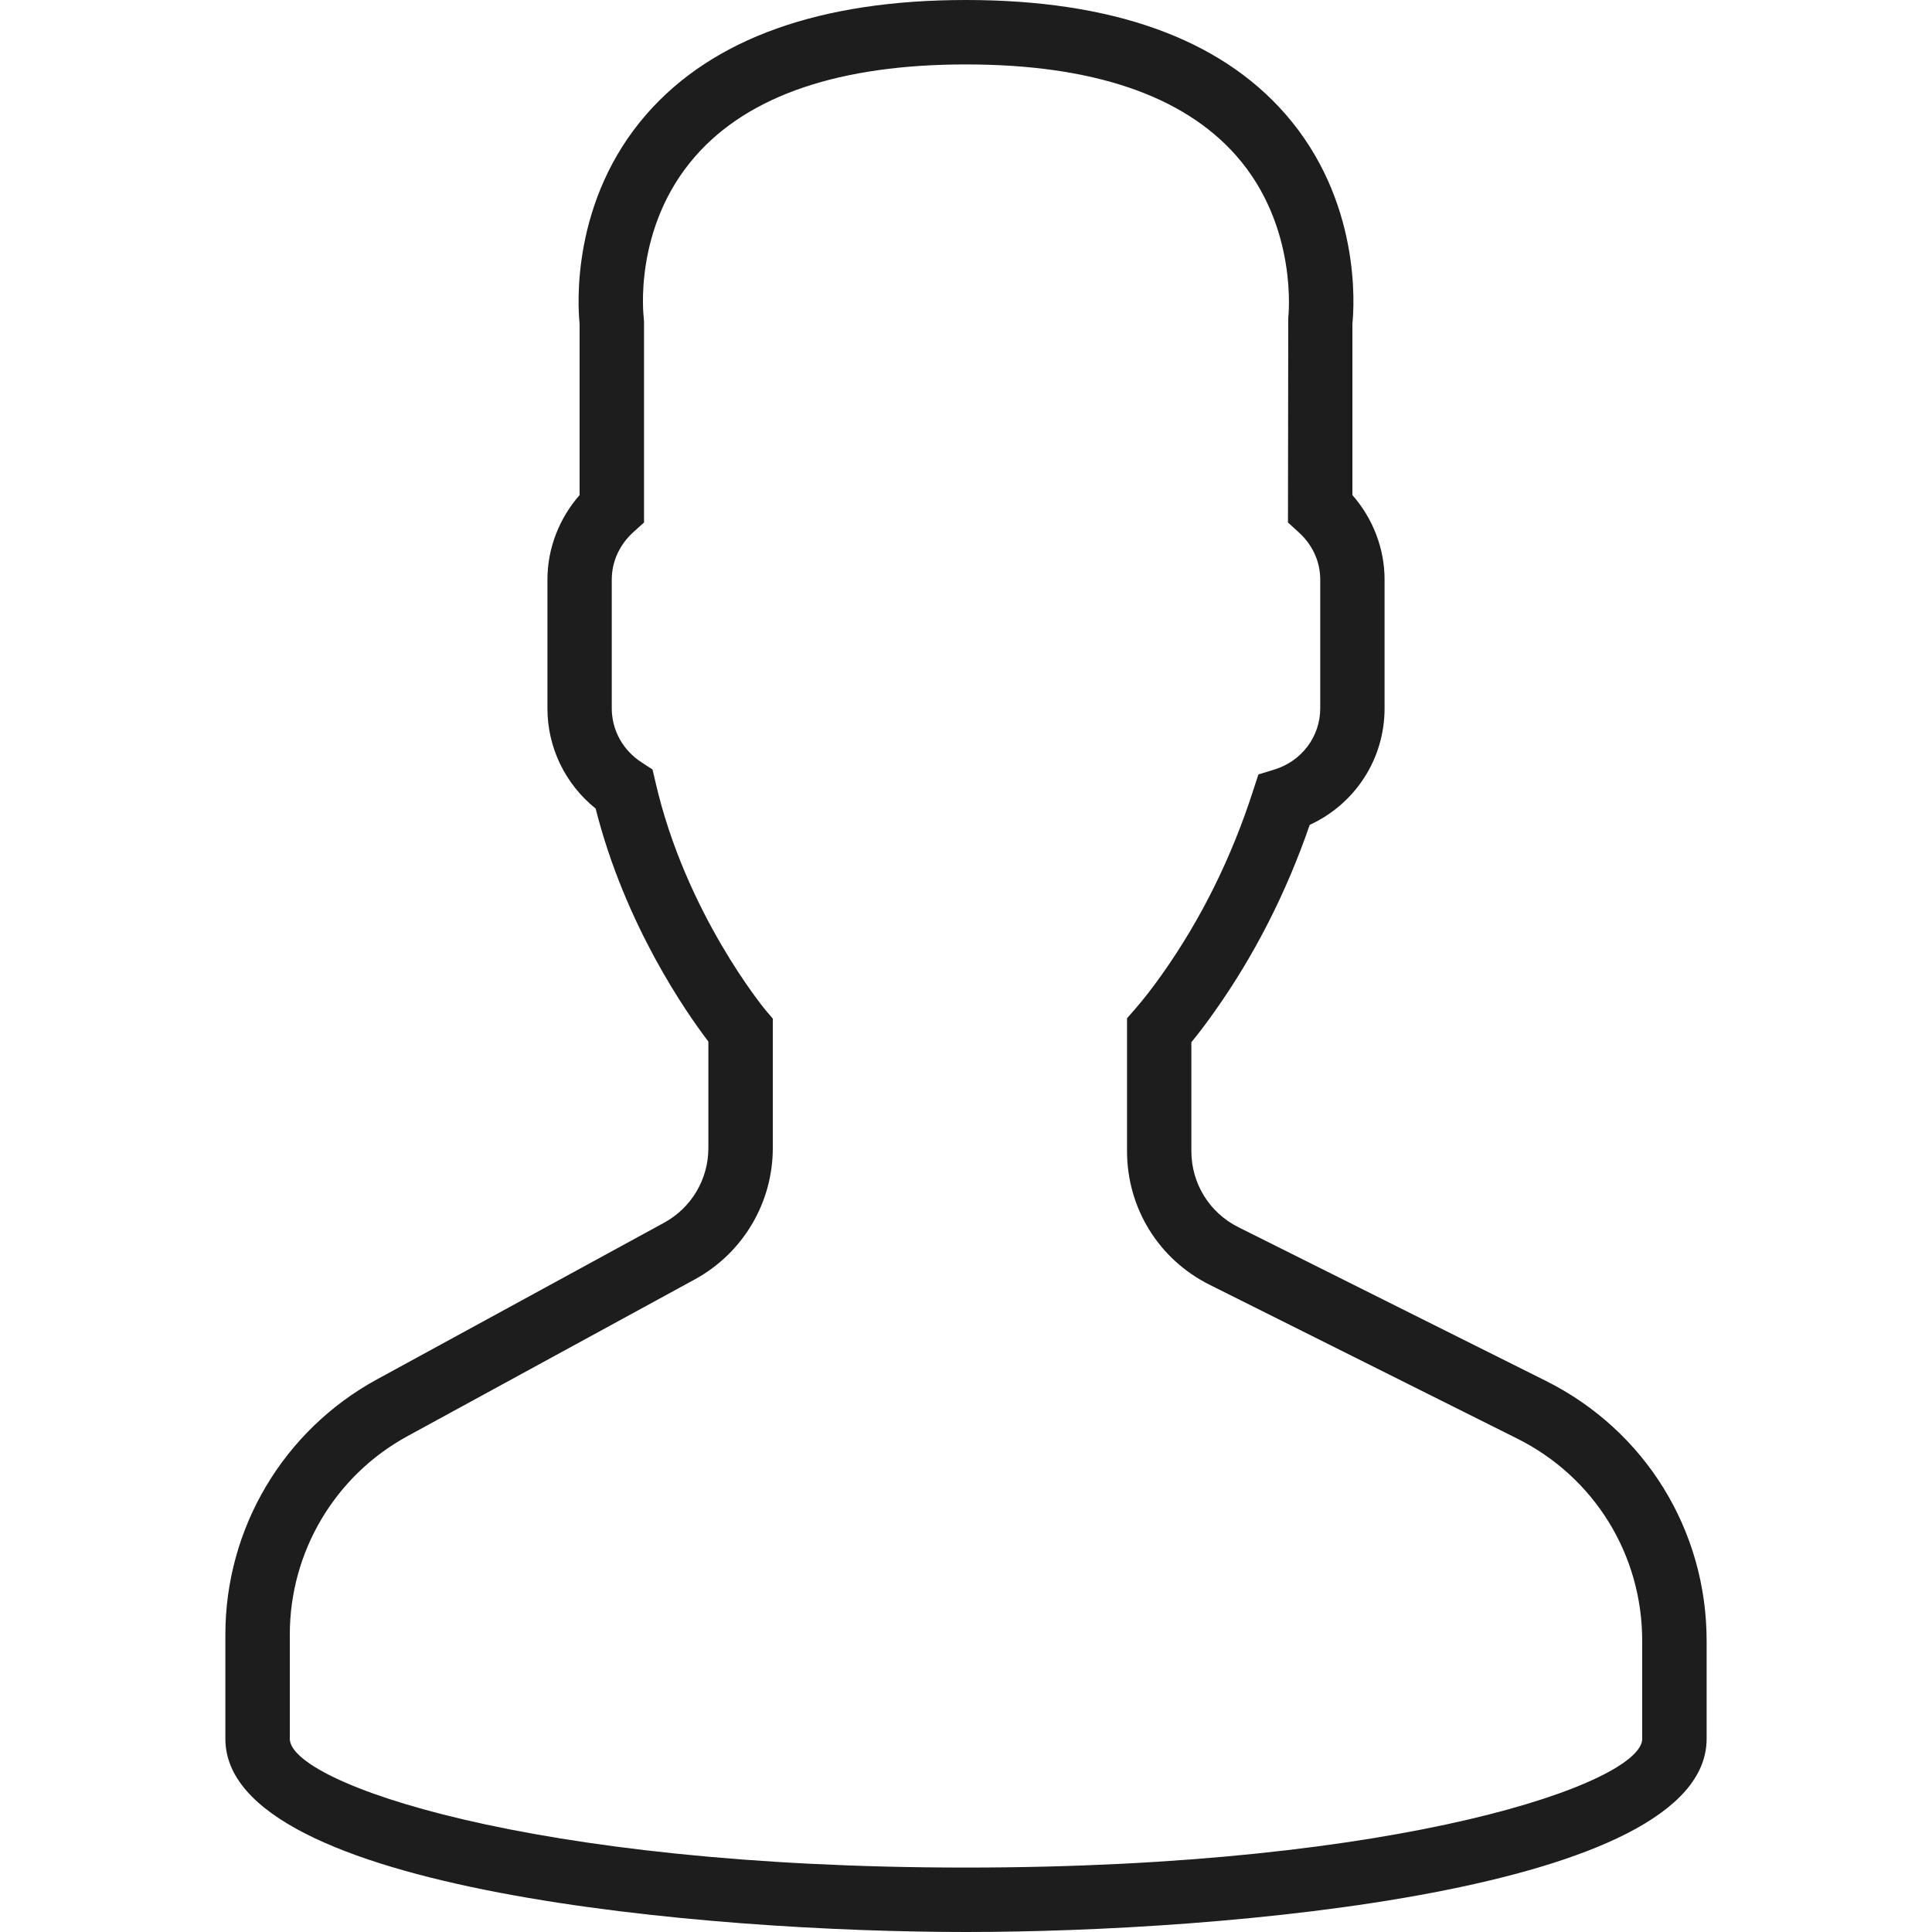 <?xml version="1.0" encoding="UTF-8"?> <svg xmlns="http://www.w3.org/2000/svg" width="20" height="20" viewBox="0 0 20 20" fill="none"><path d="M16.005 14.296L12.82 12.704C12.52 12.554 12.333 12.252 12.333 11.916V10.789C12.41 10.696 12.49 10.589 12.573 10.472C12.986 9.889 13.317 9.239 13.558 8.539C14.028 8.323 14.333 7.858 14.333 7.333V6C14.333 5.679 14.213 5.368 14 5.125V3.352C14.019 3.169 14.092 2.077 13.303 1.177C12.618 0.396 11.507 0 10 0C8.493 0 7.382 0.396 6.697 1.177C5.908 2.077 5.981 3.169 6 3.352V5.125C5.787 5.368 5.667 5.679 5.667 6V7.333C5.667 7.739 5.851 8.117 6.166 8.37C6.471 9.579 7.11 10.49 7.333 10.782V11.885C7.333 12.208 7.157 12.504 6.874 12.658L3.901 14.28C2.934 14.808 2.333 15.819 2.333 16.921V18C2.333 19.582 7.348 20 10 20C12.652 20 17.667 19.582 17.667 18V16.986C17.667 15.84 17.03 14.809 16.005 14.296ZM17 18C17 18.452 14.529 19.333 10 19.333C5.471 19.333 3 18.452 3 18V16.921C3 16.064 3.467 15.276 4.22 14.866L7.193 13.244C7.691 12.972 8 12.451 8 11.885V10.545L7.922 10.453C7.914 10.443 7.097 9.455 6.786 8.098L6.755 7.966L6.642 7.892C6.449 7.768 6.333 7.559 6.333 7.333V6C6.333 5.813 6.413 5.639 6.557 5.508L6.667 5.409V3.333L6.664 3.29C6.663 3.281 6.549 2.357 7.199 1.616C7.751 0.986 8.694 0.667 10 0.667C11.302 0.667 12.242 0.984 12.795 1.609C13.444 2.343 13.337 3.282 13.336 3.29L13.333 5.409L13.443 5.509C13.587 5.639 13.667 5.813 13.667 6V7.333C13.667 7.624 13.476 7.879 13.193 7.966L13.027 8.017L12.973 8.182C12.75 8.876 12.433 9.517 12.029 10.087C11.93 10.227 11.833 10.351 11.75 10.446L11.667 10.541V11.916C11.667 12.506 11.994 13.036 12.522 13.3L15.706 14.892C16.504 15.291 17 16.093 17 16.986V18Z" fill="#1E1D1D"></path></svg> 